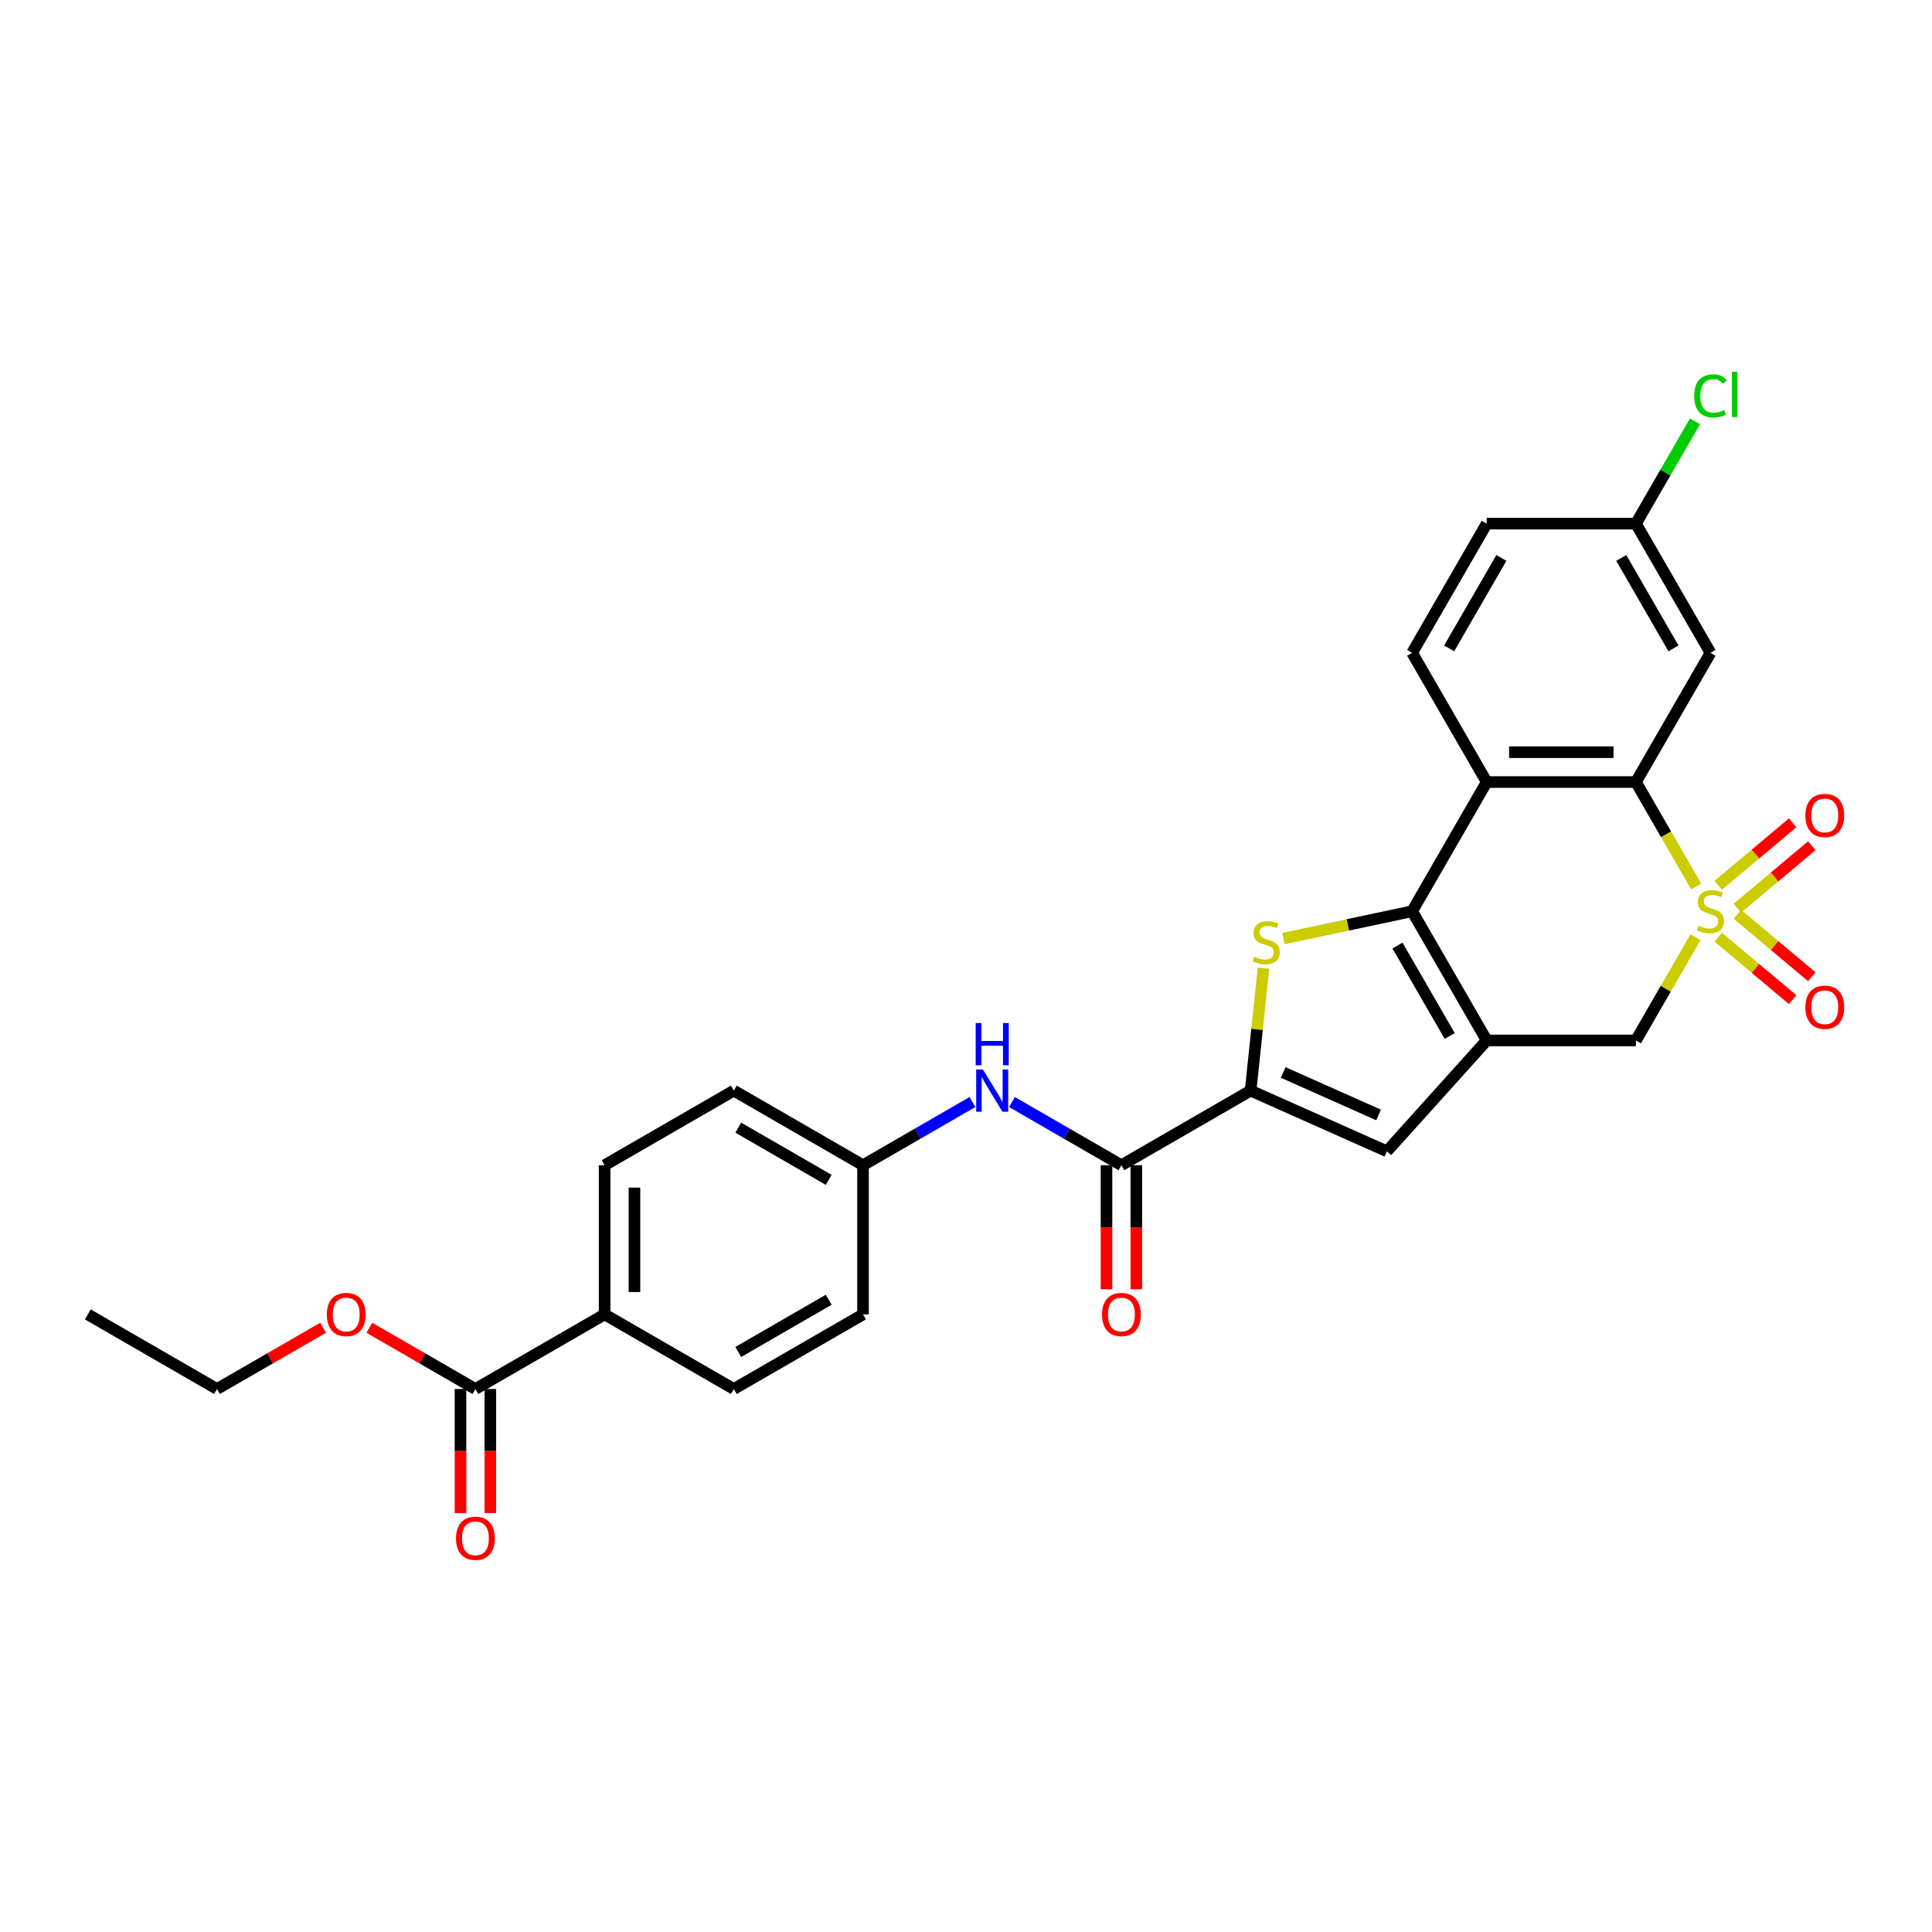 <?xml version='1.0' encoding='iso-8859-1'?>
<svg version='1.1' baseProfile='full'
              xmlns='http://www.w3.org/2000/svg'
                      xmlns:rdkit='http://www.rdkit.org/xml'
                      xmlns:xlink='http://www.w3.org/1999/xlink'
                  xml:space='preserve'
width='1000px' height='1000px' viewBox='0 0 1000 1000'>
<!-- END OF HEADER -->
<rect style='opacity:1.0;fill:#FFFFFF;stroke:none' width='1000' height='1000' x='0' y='0'> </rect>
<path class='bond-3' d='M 877.945,458.822 L 862.345,431.802' style='fill:none;fill-rule:evenodd;stroke:#CCCC00;stroke-width:6px;stroke-linecap:butt;stroke-linejoin:miter;stroke-opacity:1' />
<path class='bond-3' d='M 862.345,431.802 L 846.745,404.782' style='fill:none;fill-rule:evenodd;stroke:#000000;stroke-width:6px;stroke-linecap:butt;stroke-linejoin:miter;stroke-opacity:1' />
<path class='bond-7' d='M 877.606,485.076 L 862.175,511.803' style='fill:none;fill-rule:evenodd;stroke:#CCCC00;stroke-width:6px;stroke-linecap:butt;stroke-linejoin:miter;stroke-opacity:1' />
<path class='bond-7' d='M 862.175,511.803 L 846.745,538.529' style='fill:none;fill-rule:evenodd;stroke:#000000;stroke-width:6px;stroke-linecap:butt;stroke-linejoin:miter;stroke-opacity:1' />
<path class='bond-10' d='M 889.333,485.074 L 908.599,501.241' style='fill:none;fill-rule:evenodd;stroke:#CCCC00;stroke-width:6px;stroke-linecap:butt;stroke-linejoin:miter;stroke-opacity:1' />
<path class='bond-10' d='M 908.599,501.241 L 927.866,517.408' style='fill:none;fill-rule:evenodd;stroke:#FF0000;stroke-width:6px;stroke-linecap:butt;stroke-linejoin:miter;stroke-opacity:1' />
<path class='bond-10' d='M 899.26,473.244 L 918.527,489.41' style='fill:none;fill-rule:evenodd;stroke:#CCCC00;stroke-width:6px;stroke-linecap:butt;stroke-linejoin:miter;stroke-opacity:1' />
<path class='bond-10' d='M 918.527,489.41 L 937.793,505.577' style='fill:none;fill-rule:evenodd;stroke:#FF0000;stroke-width:6px;stroke-linecap:butt;stroke-linejoin:miter;stroke-opacity:1' />
<path class='bond-11' d='M 899.26,470.068 L 918.527,453.901' style='fill:none;fill-rule:evenodd;stroke:#CCCC00;stroke-width:6px;stroke-linecap:butt;stroke-linejoin:miter;stroke-opacity:1' />
<path class='bond-11' d='M 918.527,453.901 L 937.793,437.734' style='fill:none;fill-rule:evenodd;stroke:#FF0000;stroke-width:6px;stroke-linecap:butt;stroke-linejoin:miter;stroke-opacity:1' />
<path class='bond-11' d='M 889.333,458.237 L 908.599,442.07' style='fill:none;fill-rule:evenodd;stroke:#CCCC00;stroke-width:6px;stroke-linecap:butt;stroke-linejoin:miter;stroke-opacity:1' />
<path class='bond-11' d='M 908.599,442.07 L 927.866,425.903' style='fill:none;fill-rule:evenodd;stroke:#FF0000;stroke-width:6px;stroke-linecap:butt;stroke-linejoin:miter;stroke-opacity:1' />
<path class='bond-0' d='M 730.917,471.656 L 769.526,538.529' style='fill:none;fill-rule:evenodd;stroke:#000000;stroke-width:6px;stroke-linecap:butt;stroke-linejoin:miter;stroke-opacity:1' />
<path class='bond-0' d='M 723.334,489.409 L 750.36,536.22' style='fill:none;fill-rule:evenodd;stroke:#000000;stroke-width:6px;stroke-linecap:butt;stroke-linejoin:miter;stroke-opacity:1' />
<path class='bond-2' d='M 730.917,471.656 L 697.622,478.733' style='fill:none;fill-rule:evenodd;stroke:#000000;stroke-width:6px;stroke-linecap:butt;stroke-linejoin:miter;stroke-opacity:1' />
<path class='bond-2' d='M 697.622,478.733 L 664.328,485.81' style='fill:none;fill-rule:evenodd;stroke:#CCCC00;stroke-width:6px;stroke-linecap:butt;stroke-linejoin:miter;stroke-opacity:1' />
<path class='bond-29' d='M 730.917,471.656 L 769.526,404.782' style='fill:none;fill-rule:evenodd;stroke:#000000;stroke-width:6px;stroke-linecap:butt;stroke-linejoin:miter;stroke-opacity:1' />
<path class='bond-1' d='M 769.526,538.529 L 846.745,538.529' style='fill:none;fill-rule:evenodd;stroke:#000000;stroke-width:6px;stroke-linecap:butt;stroke-linejoin:miter;stroke-opacity:1' />
<path class='bond-6' d='M 769.526,538.529 L 717.857,595.914' style='fill:none;fill-rule:evenodd;stroke:#000000;stroke-width:6px;stroke-linecap:butt;stroke-linejoin:miter;stroke-opacity:1' />
<path class='bond-30' d='M 653.975,501.131 L 650.645,532.818' style='fill:none;fill-rule:evenodd;stroke:#CCCC00;stroke-width:6px;stroke-linecap:butt;stroke-linejoin:miter;stroke-opacity:1' />
<path class='bond-30' d='M 650.645,532.818 L 647.314,564.506' style='fill:none;fill-rule:evenodd;stroke:#000000;stroke-width:6px;stroke-linecap:butt;stroke-linejoin:miter;stroke-opacity:1' />
<path class='bond-4' d='M 846.745,404.782 L 769.526,404.782' style='fill:none;fill-rule:evenodd;stroke:#000000;stroke-width:6px;stroke-linecap:butt;stroke-linejoin:miter;stroke-opacity:1' />
<path class='bond-4' d='M 835.162,389.339 L 781.109,389.339' style='fill:none;fill-rule:evenodd;stroke:#000000;stroke-width:6px;stroke-linecap:butt;stroke-linejoin:miter;stroke-opacity:1' />
<path class='bond-13' d='M 846.745,404.782 L 885.354,337.909' style='fill:none;fill-rule:evenodd;stroke:#000000;stroke-width:6px;stroke-linecap:butt;stroke-linejoin:miter;stroke-opacity:1' />
<path class='bond-14' d='M 769.526,404.782 L 730.917,337.909' style='fill:none;fill-rule:evenodd;stroke:#000000;stroke-width:6px;stroke-linecap:butt;stroke-linejoin:miter;stroke-opacity:1' />
<path class='bond-5' d='M 647.314,564.506 L 717.857,595.914' style='fill:none;fill-rule:evenodd;stroke:#000000;stroke-width:6px;stroke-linecap:butt;stroke-linejoin:miter;stroke-opacity:1' />
<path class='bond-5' d='M 664.177,555.109 L 713.557,577.094' style='fill:none;fill-rule:evenodd;stroke:#000000;stroke-width:6px;stroke-linecap:butt;stroke-linejoin:miter;stroke-opacity:1' />
<path class='bond-8' d='M 647.314,564.506 L 580.441,603.115' style='fill:none;fill-rule:evenodd;stroke:#000000;stroke-width:6px;stroke-linecap:butt;stroke-linejoin:miter;stroke-opacity:1' />
<path class='bond-9' d='M 580.441,603.115 L 552.116,586.762' style='fill:none;fill-rule:evenodd;stroke:#000000;stroke-width:6px;stroke-linecap:butt;stroke-linejoin:miter;stroke-opacity:1' />
<path class='bond-9' d='M 552.116,586.762 L 523.791,570.409' style='fill:none;fill-rule:evenodd;stroke:#0000FF;stroke-width:6px;stroke-linecap:butt;stroke-linejoin:miter;stroke-opacity:1' />
<path class='bond-16' d='M 572.719,603.115 L 572.719,635.23' style='fill:none;fill-rule:evenodd;stroke:#000000;stroke-width:6px;stroke-linecap:butt;stroke-linejoin:miter;stroke-opacity:1' />
<path class='bond-16' d='M 572.719,635.23 L 572.719,667.346' style='fill:none;fill-rule:evenodd;stroke:#FF0000;stroke-width:6px;stroke-linecap:butt;stroke-linejoin:miter;stroke-opacity:1' />
<path class='bond-16' d='M 588.163,603.115 L 588.163,635.23' style='fill:none;fill-rule:evenodd;stroke:#000000;stroke-width:6px;stroke-linecap:butt;stroke-linejoin:miter;stroke-opacity:1' />
<path class='bond-16' d='M 588.163,635.23 L 588.163,667.346' style='fill:none;fill-rule:evenodd;stroke:#FF0000;stroke-width:6px;stroke-linecap:butt;stroke-linejoin:miter;stroke-opacity:1' />
<path class='bond-18' d='M 503.344,570.409 L 475.019,586.762' style='fill:none;fill-rule:evenodd;stroke:#0000FF;stroke-width:6px;stroke-linecap:butt;stroke-linejoin:miter;stroke-opacity:1' />
<path class='bond-18' d='M 475.019,586.762 L 446.694,603.115' style='fill:none;fill-rule:evenodd;stroke:#000000;stroke-width:6px;stroke-linecap:butt;stroke-linejoin:miter;stroke-opacity:1' />
<path class='bond-12' d='M 246.074,718.943 L 312.948,680.334' style='fill:none;fill-rule:evenodd;stroke:#000000;stroke-width:6px;stroke-linecap:butt;stroke-linejoin:miter;stroke-opacity:1' />
<path class='bond-17' d='M 238.353,718.943 L 238.353,751.058' style='fill:none;fill-rule:evenodd;stroke:#000000;stroke-width:6px;stroke-linecap:butt;stroke-linejoin:miter;stroke-opacity:1' />
<path class='bond-17' d='M 238.353,751.058 L 238.353,783.174' style='fill:none;fill-rule:evenodd;stroke:#FF0000;stroke-width:6px;stroke-linecap:butt;stroke-linejoin:miter;stroke-opacity:1' />
<path class='bond-17' d='M 253.796,718.943 L 253.796,751.058' style='fill:none;fill-rule:evenodd;stroke:#000000;stroke-width:6px;stroke-linecap:butt;stroke-linejoin:miter;stroke-opacity:1' />
<path class='bond-17' d='M 253.796,751.058 L 253.796,783.174' style='fill:none;fill-rule:evenodd;stroke:#FF0000;stroke-width:6px;stroke-linecap:butt;stroke-linejoin:miter;stroke-opacity:1' />
<path class='bond-23' d='M 246.074,718.943 L 218.622,703.094' style='fill:none;fill-rule:evenodd;stroke:#000000;stroke-width:6px;stroke-linecap:butt;stroke-linejoin:miter;stroke-opacity:1' />
<path class='bond-23' d='M 218.622,703.094 L 191.17,687.244' style='fill:none;fill-rule:evenodd;stroke:#FF0000;stroke-width:6px;stroke-linecap:butt;stroke-linejoin:miter;stroke-opacity:1' />
<path class='bond-19' d='M 885.354,337.909 L 846.745,271.036' style='fill:none;fill-rule:evenodd;stroke:#000000;stroke-width:6px;stroke-linecap:butt;stroke-linejoin:miter;stroke-opacity:1' />
<path class='bond-19' d='M 866.188,335.6 L 839.162,288.789' style='fill:none;fill-rule:evenodd;stroke:#000000;stroke-width:6px;stroke-linecap:butt;stroke-linejoin:miter;stroke-opacity:1' />
<path class='bond-31' d='M 730.917,337.909 L 769.526,271.036' style='fill:none;fill-rule:evenodd;stroke:#000000;stroke-width:6px;stroke-linecap:butt;stroke-linejoin:miter;stroke-opacity:1' />
<path class='bond-31' d='M 750.083,335.6 L 777.109,288.789' style='fill:none;fill-rule:evenodd;stroke:#000000;stroke-width:6px;stroke-linecap:butt;stroke-linejoin:miter;stroke-opacity:1' />
<path class='bond-15' d='M 312.948,680.334 L 312.948,603.115' style='fill:none;fill-rule:evenodd;stroke:#000000;stroke-width:6px;stroke-linecap:butt;stroke-linejoin:miter;stroke-opacity:1' />
<path class='bond-15' d='M 328.391,668.751 L 328.391,614.698' style='fill:none;fill-rule:evenodd;stroke:#000000;stroke-width:6px;stroke-linecap:butt;stroke-linejoin:miter;stroke-opacity:1' />
<path class='bond-32' d='M 312.948,680.334 L 379.821,718.943' style='fill:none;fill-rule:evenodd;stroke:#000000;stroke-width:6px;stroke-linecap:butt;stroke-linejoin:miter;stroke-opacity:1' />
<path class='bond-24' d='M 446.694,603.115 L 446.694,680.334' style='fill:none;fill-rule:evenodd;stroke:#000000;stroke-width:6px;stroke-linecap:butt;stroke-linejoin:miter;stroke-opacity:1' />
<path class='bond-25' d='M 446.694,603.115 L 379.821,564.506' style='fill:none;fill-rule:evenodd;stroke:#000000;stroke-width:6px;stroke-linecap:butt;stroke-linejoin:miter;stroke-opacity:1' />
<path class='bond-25' d='M 428.941,610.699 L 382.13,583.672' style='fill:none;fill-rule:evenodd;stroke:#000000;stroke-width:6px;stroke-linecap:butt;stroke-linejoin:miter;stroke-opacity:1' />
<path class='bond-22' d='M 846.745,271.036 L 769.526,271.036' style='fill:none;fill-rule:evenodd;stroke:#000000;stroke-width:6px;stroke-linecap:butt;stroke-linejoin:miter;stroke-opacity:1' />
<path class='bond-26' d='M 846.745,271.036 L 862.028,244.564' style='fill:none;fill-rule:evenodd;stroke:#000000;stroke-width:6px;stroke-linecap:butt;stroke-linejoin:miter;stroke-opacity:1' />
<path class='bond-26' d='M 862.028,244.564 L 877.312,218.093' style='fill:none;fill-rule:evenodd;stroke:#00CC00;stroke-width:6px;stroke-linecap:butt;stroke-linejoin:miter;stroke-opacity:1' />
<path class='bond-20' d='M 312.948,603.115 L 379.821,564.506' style='fill:none;fill-rule:evenodd;stroke:#000000;stroke-width:6px;stroke-linecap:butt;stroke-linejoin:miter;stroke-opacity:1' />
<path class='bond-21' d='M 379.821,718.943 L 446.694,680.334' style='fill:none;fill-rule:evenodd;stroke:#000000;stroke-width:6px;stroke-linecap:butt;stroke-linejoin:miter;stroke-opacity:1' />
<path class='bond-21' d='M 382.13,699.777 L 428.941,672.751' style='fill:none;fill-rule:evenodd;stroke:#000000;stroke-width:6px;stroke-linecap:butt;stroke-linejoin:miter;stroke-opacity:1' />
<path class='bond-27' d='M 167.232,687.244 L 139.78,703.094' style='fill:none;fill-rule:evenodd;stroke:#FF0000;stroke-width:6px;stroke-linecap:butt;stroke-linejoin:miter;stroke-opacity:1' />
<path class='bond-27' d='M 139.78,703.094 L 112.328,718.943' style='fill:none;fill-rule:evenodd;stroke:#000000;stroke-width:6px;stroke-linecap:butt;stroke-linejoin:miter;stroke-opacity:1' />
<path class='bond-28' d='M 112.328,718.943 L 45.455,680.334' style='fill:none;fill-rule:evenodd;stroke:#000000;stroke-width:6px;stroke-linecap:butt;stroke-linejoin:miter;stroke-opacity:1' />
<path  class='atom-0' d='M 879.177 479.161
Q 879.424 479.254, 880.443 479.686
Q 881.462 480.119, 882.574 480.397
Q 883.717 480.644, 884.829 480.644
Q 886.899 480.644, 888.103 479.656
Q 889.308 478.636, 889.308 476.876
Q 889.308 475.671, 888.69 474.93
Q 888.103 474.188, 887.176 473.787
Q 886.25 473.385, 884.706 472.922
Q 882.76 472.335, 881.586 471.779
Q 880.443 471.223, 879.609 470.05
Q 878.806 468.876, 878.806 466.899
Q 878.806 464.15, 880.659 462.451
Q 882.543 460.752, 886.25 460.752
Q 888.783 460.752, 891.655 461.957
L 890.945 464.335
Q 888.319 463.254, 886.343 463.254
Q 884.211 463.254, 883.038 464.15
Q 881.864 465.015, 881.895 466.528
Q 881.895 467.702, 882.482 468.412
Q 883.099 469.123, 883.964 469.524
Q 884.86 469.926, 886.343 470.389
Q 888.319 471.007, 889.493 471.625
Q 890.667 472.243, 891.501 473.509
Q 892.366 474.744, 892.366 476.876
Q 892.366 479.903, 890.327 481.54
Q 888.319 483.146, 884.953 483.146
Q 883.007 483.146, 881.524 482.713
Q 880.072 482.312, 878.343 481.601
L 879.177 479.161
' fill='#CCCC00'/>
<path  class='atom-3' d='M 649.208 495.216
Q 649.455 495.309, 650.475 495.741
Q 651.494 496.173, 652.606 496.451
Q 653.749 496.699, 654.861 496.699
Q 656.93 496.699, 658.135 495.71
Q 659.339 494.691, 659.339 492.93
Q 659.339 491.726, 658.722 490.984
Q 658.135 490.243, 657.208 489.842
Q 656.281 489.44, 654.737 488.977
Q 652.791 488.39, 651.617 487.834
Q 650.475 487.278, 649.641 486.104
Q 648.838 484.93, 648.838 482.954
Q 648.838 480.205, 650.691 478.506
Q 652.575 476.807, 656.281 476.807
Q 658.814 476.807, 661.687 478.012
L 660.976 480.39
Q 658.351 479.309, 656.374 479.309
Q 654.243 479.309, 653.069 480.205
Q 651.895 481.07, 651.926 482.583
Q 651.926 483.757, 652.513 484.467
Q 653.131 485.178, 653.996 485.579
Q 654.891 485.981, 656.374 486.444
Q 658.351 487.062, 659.525 487.679
Q 660.698 488.297, 661.532 489.564
Q 662.397 490.799, 662.397 492.93
Q 662.397 495.957, 660.359 497.594
Q 658.351 499.2, 654.984 499.2
Q 653.038 499.2, 651.556 498.768
Q 650.104 498.366, 648.374 497.656
L 649.208 495.216
' fill='#CCCC00'/>
<path  class='atom-10' d='M 508.734 553.572
L 515.9 565.155
Q 516.61 566.297, 517.753 568.367
Q 518.896 570.436, 518.957 570.56
L 518.957 553.572
L 521.861 553.572
L 521.861 575.44
L 518.865 575.44
L 511.174 562.776
Q 510.278 561.294, 509.321 559.595
Q 508.394 557.896, 508.116 557.371
L 508.116 575.44
L 505.274 575.44
L 505.274 553.572
L 508.734 553.572
' fill='#0000FF'/>
<path  class='atom-10' d='M 505.012 529.517
L 507.977 529.517
L 507.977 538.814
L 519.158 538.814
L 519.158 529.517
L 522.123 529.517
L 522.123 551.385
L 519.158 551.385
L 519.158 541.285
L 507.977 541.285
L 507.977 551.385
L 505.012 551.385
L 505.012 529.517
' fill='#0000FF'/>
<path  class='atom-11' d='M 934.469 521.353
Q 934.469 516.102, 937.063 513.167
Q 939.658 510.233, 944.507 510.233
Q 949.356 510.233, 951.951 513.167
Q 954.545 516.102, 954.545 521.353
Q 954.545 526.665, 951.92 529.692
Q 949.295 532.688, 944.507 532.688
Q 939.689 532.688, 937.063 529.692
Q 934.469 526.696, 934.469 521.353
M 944.507 530.217
Q 947.843 530.217, 949.634 527.993
Q 951.457 525.739, 951.457 521.353
Q 951.457 517.059, 949.634 514.897
Q 947.843 512.704, 944.507 512.704
Q 941.171 512.704, 939.349 514.866
Q 937.557 517.028, 937.557 521.353
Q 937.557 525.77, 939.349 527.993
Q 941.171 530.217, 944.507 530.217
' fill='#FF0000'/>
<path  class='atom-12' d='M 934.469 422.082
Q 934.469 416.831, 937.063 413.897
Q 939.658 410.963, 944.507 410.963
Q 949.356 410.963, 951.951 413.897
Q 954.545 416.831, 954.545 422.082
Q 954.545 427.395, 951.92 430.422
Q 949.295 433.418, 944.507 433.418
Q 939.689 433.418, 937.063 430.422
Q 934.469 427.426, 934.469 422.082
M 944.507 430.947
Q 947.843 430.947, 949.634 428.723
Q 951.457 426.468, 951.457 422.082
Q 951.457 417.789, 949.634 415.627
Q 947.843 413.434, 944.507 413.434
Q 941.171 413.434, 939.349 415.596
Q 937.557 417.758, 937.557 422.082
Q 937.557 426.499, 939.349 428.723
Q 941.171 430.947, 944.507 430.947
' fill='#FF0000'/>
<path  class='atom-17' d='M 570.402 680.396
Q 570.402 675.145, 572.997 672.21
Q 575.592 669.276, 580.441 669.276
Q 585.29 669.276, 587.885 672.21
Q 590.479 675.145, 590.479 680.396
Q 590.479 685.708, 587.854 688.735
Q 585.228 691.731, 580.441 691.731
Q 575.622 691.731, 572.997 688.735
Q 570.402 685.739, 570.402 680.396
M 580.441 689.26
Q 583.777 689.26, 585.568 687.036
Q 587.391 684.782, 587.391 680.396
Q 587.391 676.102, 585.568 673.94
Q 583.777 671.747, 580.441 671.747
Q 577.105 671.747, 575.283 673.909
Q 573.491 676.071, 573.491 680.396
Q 573.491 684.813, 575.283 687.036
Q 577.105 689.26, 580.441 689.26
' fill='#FF0000'/>
<path  class='atom-18' d='M 236.036 796.224
Q 236.036 790.973, 238.631 788.038
Q 241.225 785.104, 246.074 785.104
Q 250.924 785.104, 253.518 788.038
Q 256.113 790.973, 256.113 796.224
Q 256.113 801.536, 253.487 804.563
Q 250.862 807.559, 246.074 807.559
Q 241.256 807.559, 238.631 804.563
Q 236.036 801.567, 236.036 796.224
M 246.074 805.088
Q 249.41 805.088, 251.202 802.864
Q 253.024 800.61, 253.024 796.224
Q 253.024 791.93, 251.202 789.768
Q 249.41 787.575, 246.074 787.575
Q 242.739 787.575, 240.916 789.737
Q 239.125 791.899, 239.125 796.224
Q 239.125 800.64, 240.916 802.864
Q 242.739 805.088, 246.074 805.088
' fill='#FF0000'/>
<path  class='atom-24' d='M 169.163 680.396
Q 169.163 675.145, 171.757 672.21
Q 174.352 669.276, 179.201 669.276
Q 184.05 669.276, 186.645 672.21
Q 189.24 675.145, 189.24 680.396
Q 189.24 685.708, 186.614 688.735
Q 183.989 691.731, 179.201 691.731
Q 174.383 691.731, 171.757 688.735
Q 169.163 685.739, 169.163 680.396
M 179.201 689.26
Q 182.537 689.26, 184.328 687.036
Q 186.151 684.782, 186.151 680.396
Q 186.151 676.102, 184.328 673.94
Q 182.537 671.747, 179.201 671.747
Q 175.865 671.747, 174.043 673.909
Q 172.251 676.071, 172.251 680.396
Q 172.251 684.813, 174.043 687.036
Q 175.865 689.26, 179.201 689.26
' fill='#FF0000'/>
<path  class='atom-27' d='M 876.922 204.919
Q 876.922 199.483, 879.455 196.641
Q 882.018 193.769, 886.868 193.769
Q 891.377 193.769, 893.786 196.95
L 891.748 198.618
Q 889.987 196.302, 886.868 196.302
Q 883.563 196.302, 881.802 198.526
Q 880.072 200.719, 880.072 204.919
Q 880.072 209.244, 881.864 211.467
Q 883.686 213.691, 887.207 213.691
Q 889.617 213.691, 892.427 212.24
L 893.292 214.556
Q 892.149 215.297, 890.42 215.73
Q 888.69 216.162, 886.775 216.162
Q 882.018 216.162, 879.455 213.259
Q 876.922 210.355, 876.922 204.919
' fill='#00CC00'/>
<path  class='atom-27' d='M 896.443 192.441
L 899.284 192.441
L 899.284 215.884
L 896.443 215.884
L 896.443 192.441
' fill='#00CC00'/>
</svg>
